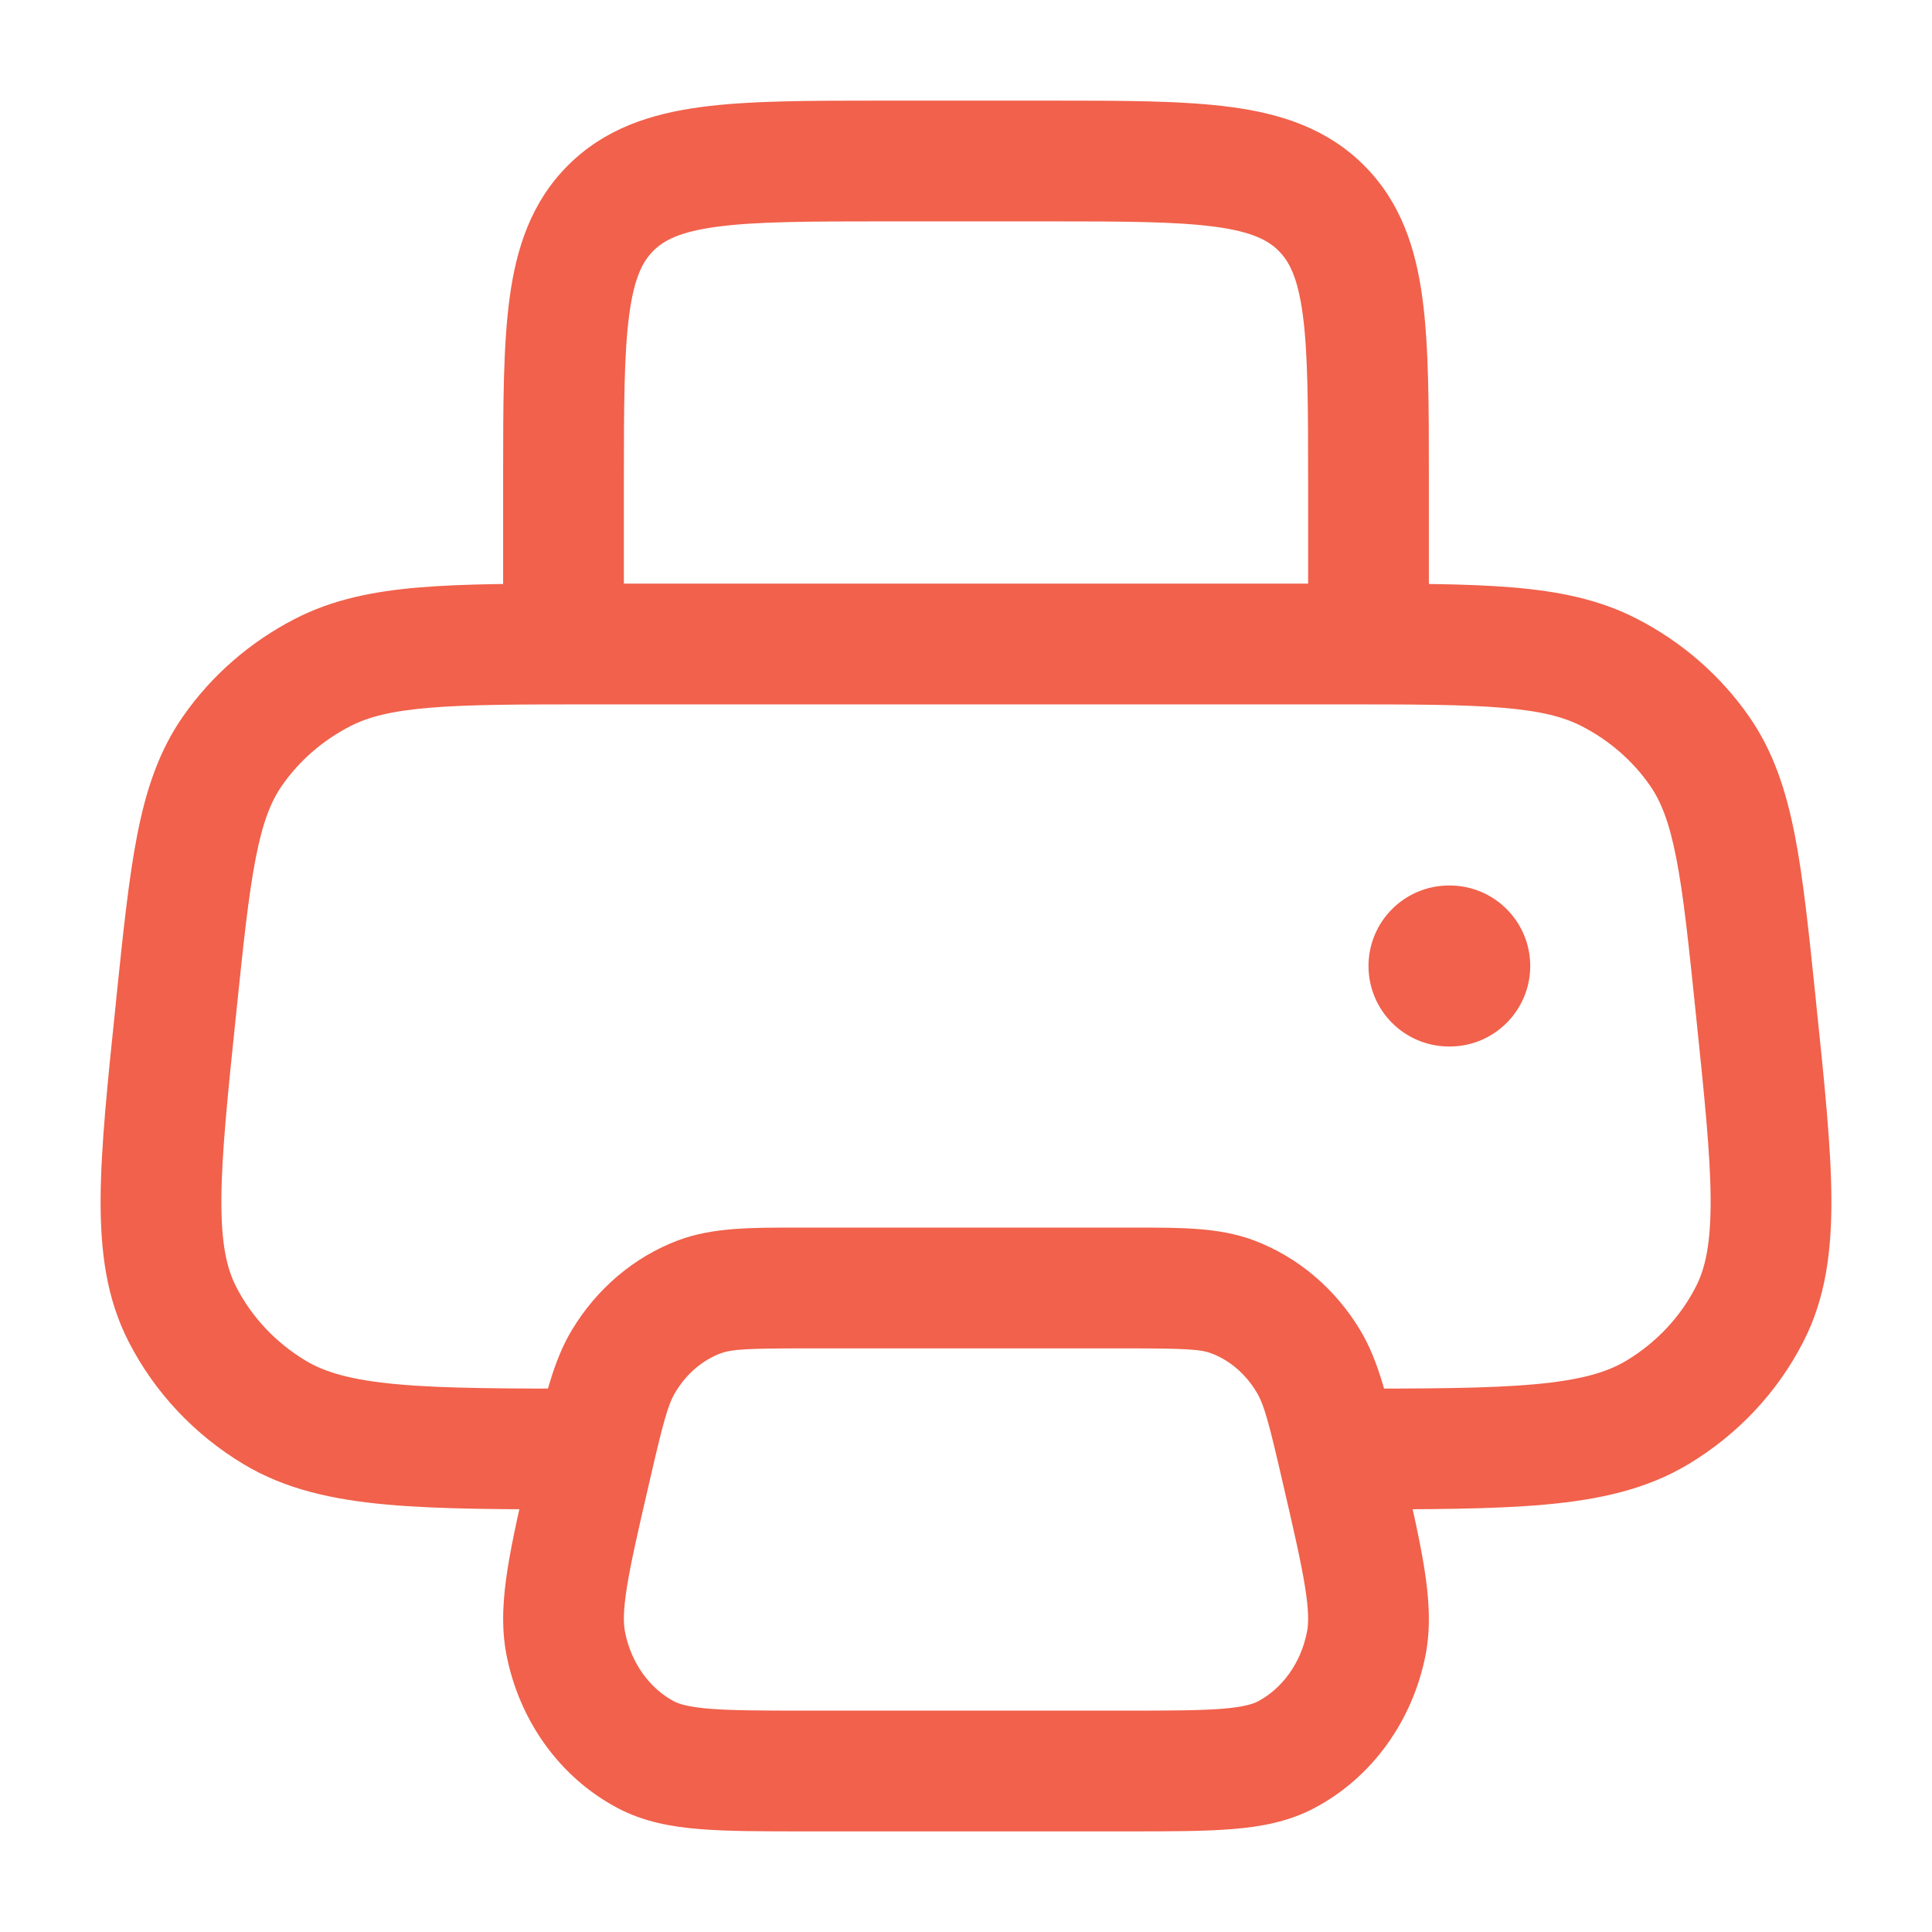 <svg width="24" height="24" viewBox="0 0 24 24" fill="none" xmlns="http://www.w3.org/2000/svg">
<path fill-rule="evenodd" clip-rule="evenodd" d="M7.321 7.25H16.679C17.537 7.25 18.228 7.25 18.788 7.297C19.366 7.345 19.869 7.447 20.335 7.687C20.893 7.974 21.373 8.391 21.729 8.903C22.028 9.333 22.186 9.815 22.295 10.37C22.4 10.905 22.469 11.57 22.554 12.39L22.561 12.464C22.664 13.448 22.746 14.242 22.75 14.883C22.754 15.544 22.678 16.128 22.403 16.665C22.081 17.296 21.584 17.823 20.972 18.19C20.455 18.5 19.872 18.629 19.197 18.69C18.538 18.75 17.713 18.75 16.683 18.75H16.646V17.25C17.722 17.25 18.478 17.249 19.061 17.196C19.637 17.144 19.962 17.047 20.201 16.904C20.577 16.678 20.876 16.358 21.067 15.983C21.186 15.751 21.253 15.442 21.25 14.892C21.247 14.333 21.172 13.612 21.065 12.58C20.976 11.717 20.913 11.119 20.823 10.658C20.735 10.207 20.631 9.952 20.497 9.759C20.284 9.452 19.993 9.198 19.649 9.021C19.428 8.907 19.144 8.832 18.663 8.792C18.173 8.751 17.545 8.75 16.646 8.75H7.354C6.455 8.75 5.827 8.751 5.337 8.792C4.856 8.832 4.572 8.907 4.351 9.021C4.007 9.198 3.716 9.452 3.503 9.759C3.368 9.952 3.265 10.207 3.177 10.658C3.087 11.119 3.024 11.717 2.935 12.58C2.827 13.612 2.754 14.333 2.75 14.892C2.747 15.442 2.814 15.751 2.933 15.983C3.124 16.358 3.423 16.678 3.799 16.904C4.038 17.047 4.363 17.144 4.939 17.196C5.522 17.249 6.278 17.25 7.354 17.25V18.75H7.317C6.287 18.75 5.462 18.75 4.803 18.69C4.128 18.629 3.545 18.5 3.028 18.19C2.416 17.823 1.919 17.296 1.597 16.665C1.322 16.128 1.246 15.544 1.25 14.883C1.254 14.242 1.336 13.448 1.439 12.464L1.446 12.39C1.531 11.57 1.6 10.905 1.705 10.37C1.814 9.815 1.972 9.333 2.271 8.903C2.627 8.391 3.107 7.974 3.665 7.687C4.132 7.447 4.634 7.345 5.212 7.297C5.772 7.25 6.463 7.25 7.321 7.25Z" fill="#F1614B"/>
<path fill-rule="evenodd" clip-rule="evenodd" d="M10.948 1.25H13.052C13.95 1.25 14.7 1.25 15.294 1.33C15.922 1.414 16.489 1.6 16.945 2.055C17.4 2.511 17.586 3.078 17.67 3.706C17.75 4.3 17.75 5.05 17.75 5.948L17.75 8H16.25V6C16.25 5.036 16.248 4.388 16.183 3.905C16.121 3.444 16.014 3.246 15.884 3.116C15.754 2.986 15.556 2.879 15.095 2.817C14.612 2.752 13.964 2.75 13 2.75H11C10.036 2.75 9.388 2.752 8.905 2.817C8.444 2.879 8.246 2.986 8.116 3.116C7.986 3.246 7.879 3.444 7.817 3.905C7.752 4.388 7.75 5.036 7.75 6V8H6.25L6.25 5.948C6.25 5.05 6.25 4.3 6.33 3.706C6.414 3.078 6.6 2.511 7.055 2.055C7.511 1.6 8.078 1.414 8.706 1.33C9.3 1.25 10.05 1.25 10.948 1.25Z" fill="#F1614B"/>
<path fill-rule="evenodd" clip-rule="evenodd" d="M9.898 15.25C9.936 15.25 9.973 15.25 10.011 15.25L13.989 15.25C14.027 15.25 14.064 15.25 14.102 15.25C14.675 15.249 15.149 15.249 15.57 15.406C16.127 15.614 16.59 16.013 16.897 16.524C17.128 16.909 17.236 17.381 17.377 17.994C17.385 18.03 17.393 18.067 17.402 18.104L17.408 18.13C17.533 18.672 17.635 19.115 17.693 19.479C17.752 19.852 17.777 20.207 17.709 20.559C17.55 21.367 17.053 22.077 16.328 22.46C16.006 22.631 15.659 22.694 15.301 22.722C14.955 22.75 14.529 22.75 14.019 22.75L9.981 22.75C9.471 22.75 9.045 22.75 8.699 22.722C8.341 22.694 7.994 22.631 7.672 22.46C6.947 22.077 6.45 21.367 6.292 20.559C6.223 20.207 6.248 19.852 6.307 19.479C6.365 19.115 6.467 18.671 6.592 18.13L6.598 18.104C6.607 18.067 6.615 18.03 6.623 17.994C6.764 17.381 6.872 16.909 7.103 16.524C7.41 16.013 7.873 15.614 8.429 15.406C8.851 15.249 9.325 15.249 9.898 15.25ZM10.011 16.75C9.265 16.75 9.088 16.762 8.954 16.811C8.733 16.894 8.531 17.059 8.39 17.295C8.297 17.449 8.238 17.666 8.06 18.441C7.927 19.015 7.837 19.408 7.788 19.715C7.74 20.018 7.744 20.171 7.764 20.271C7.841 20.667 8.078 20.978 8.373 21.135C8.434 21.166 8.546 21.205 8.819 21.227C9.097 21.249 9.464 21.25 10.011 21.25L13.989 21.25C14.536 21.25 14.903 21.249 15.181 21.227C15.454 21.205 15.566 21.166 15.627 21.135C15.922 20.978 16.159 20.667 16.236 20.271C16.256 20.171 16.26 20.018 16.212 19.715C16.163 19.408 16.073 19.015 15.94 18.441C15.762 17.666 15.703 17.449 15.61 17.295C15.469 17.059 15.267 16.894 15.046 16.811C14.912 16.762 14.735 16.75 13.989 16.75L10.011 16.75Z" fill="#F1614B"/>
<path fill-rule="evenodd" clip-rule="evenodd" d="M17 12C17 11.448 17.448 11 18 11H18.009C18.561 11 19.009 11.448 19.009 12C19.009 12.552 18.561 13 18.009 13H18C17.448 13 17 12.552 17 12Z" fill="#F1614B"/>
</svg>
